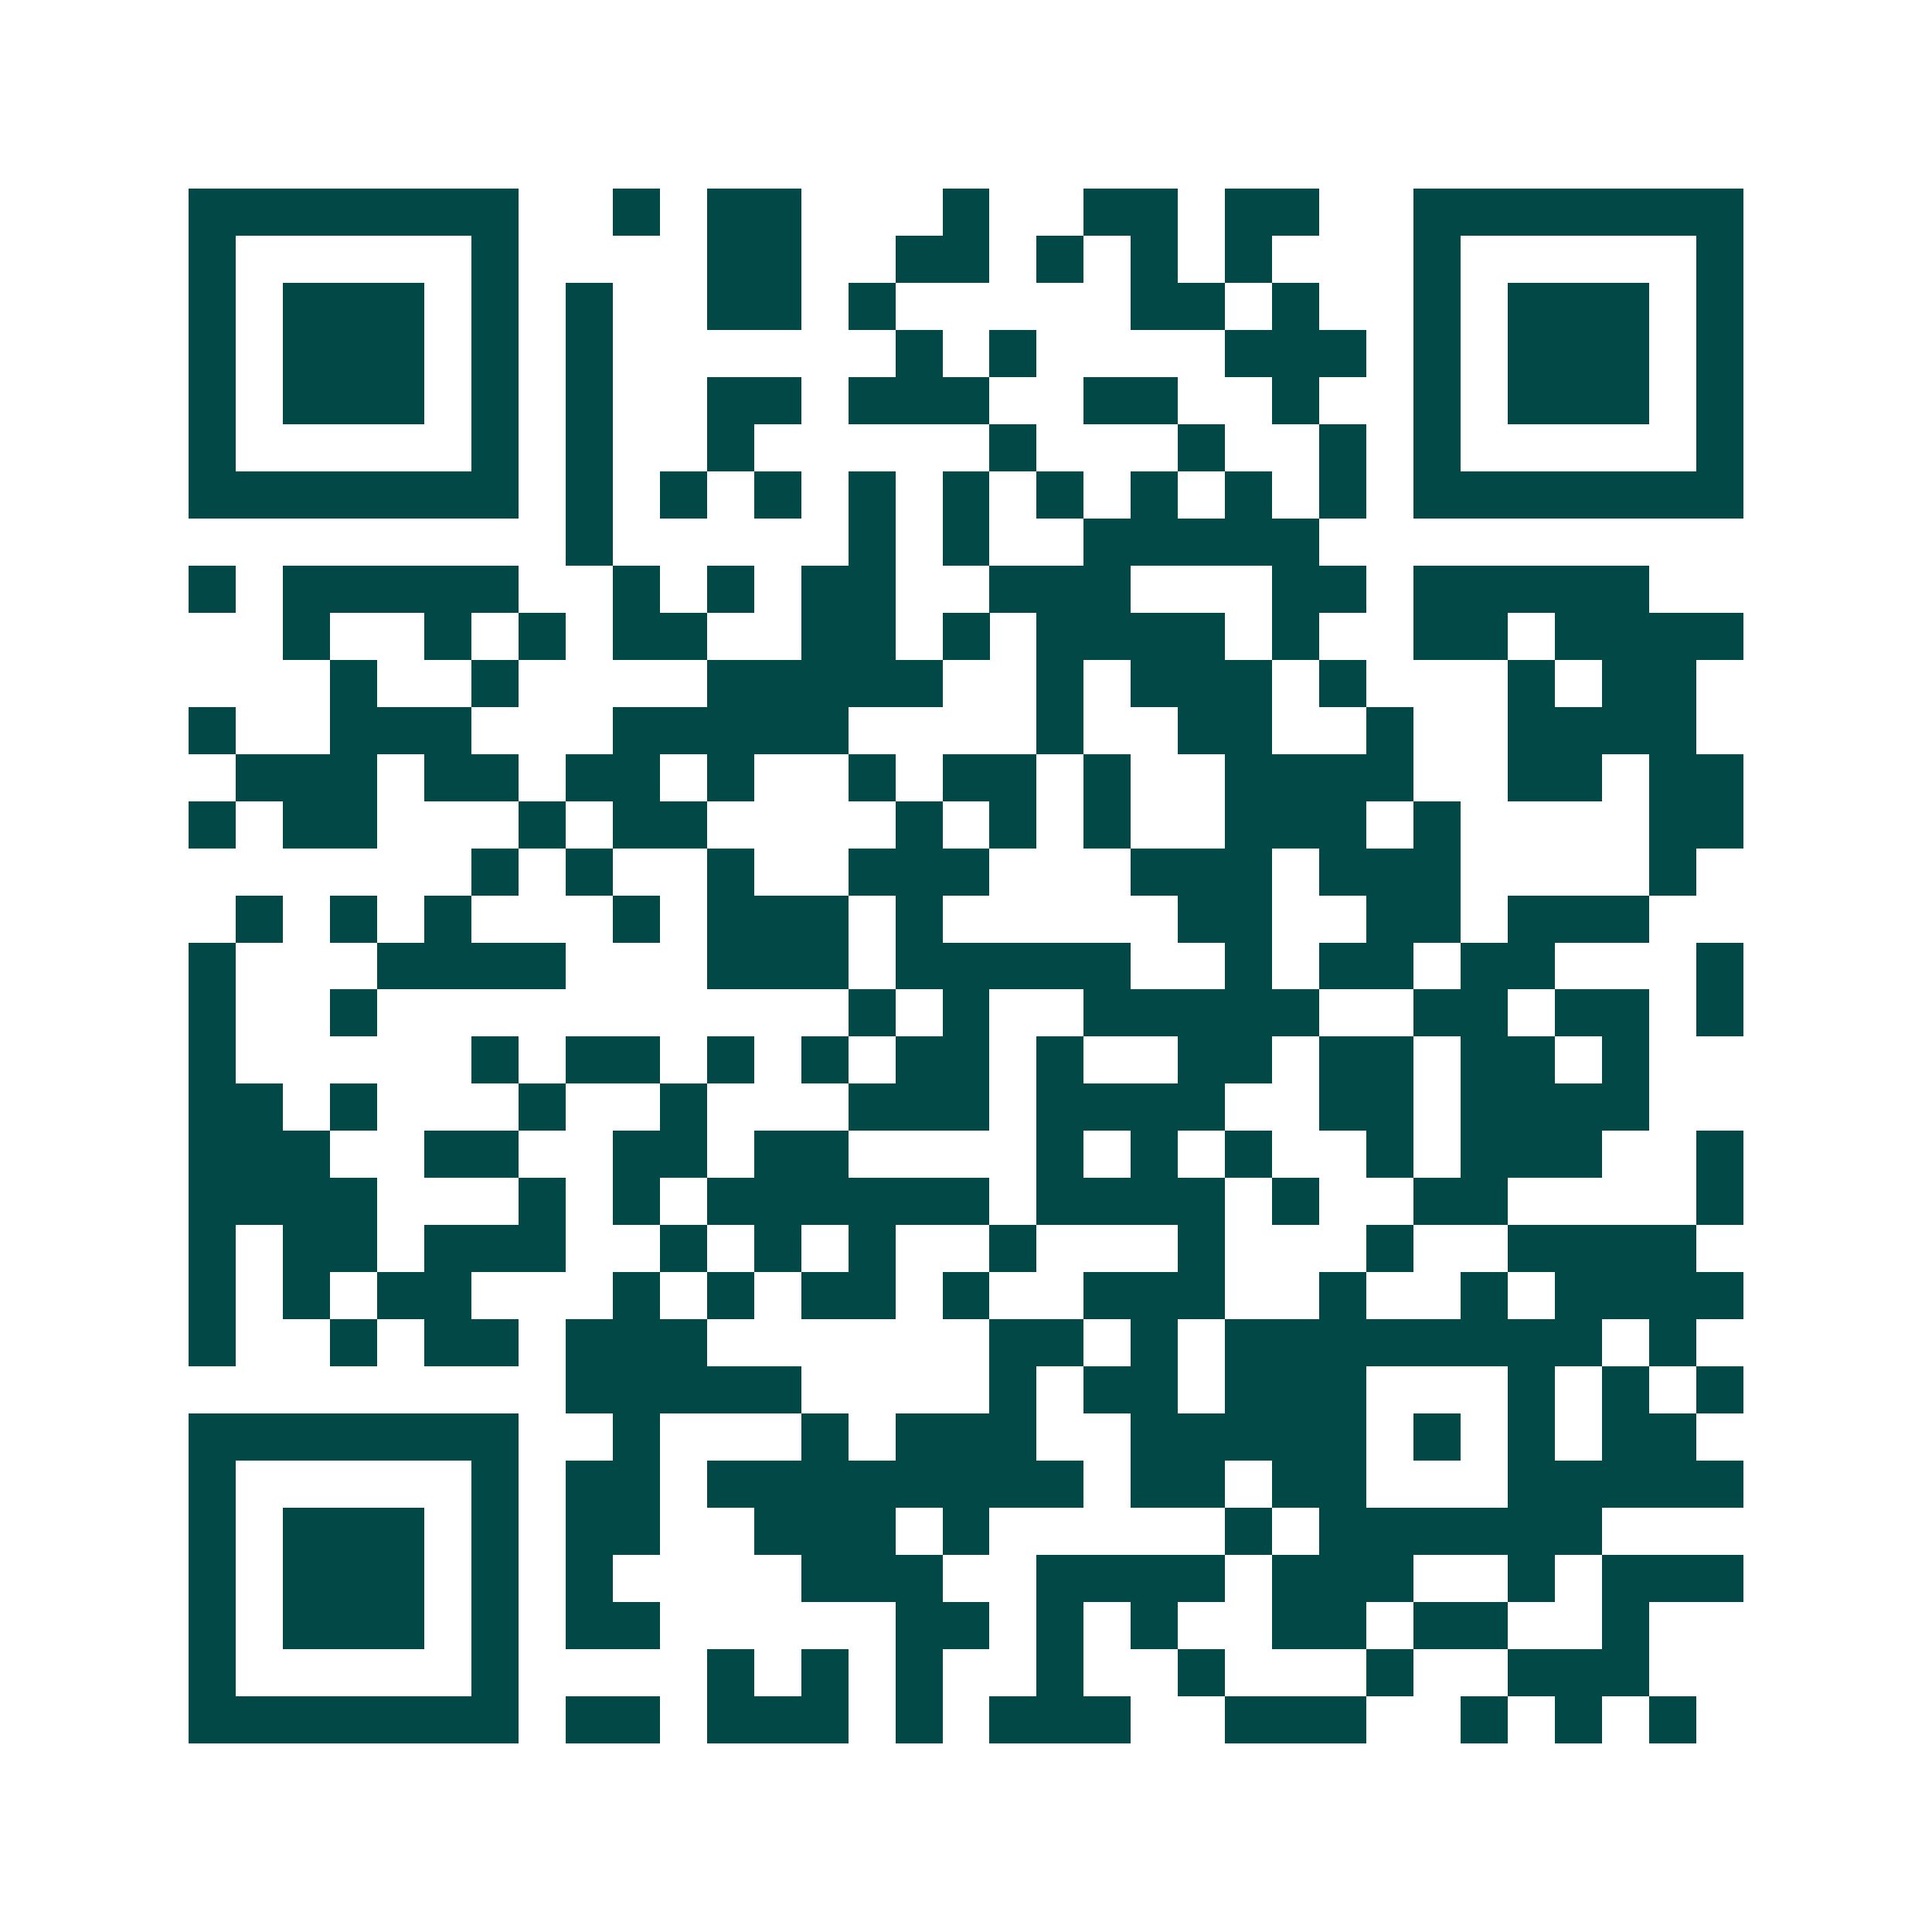 <svg xmlns="http://www.w3.org/2000/svg" width="200" height="200" viewBox="0 0 41 41" shape-rendering="crispEdges"><path fill="#ffffff" d="M0 0h41v41H0z"/><path stroke="#014847" d="M4 4.5h7m2 0h1m1 0h2m3 0h1m2 0h2m1 0h2m2 0h7M4 5.5h1m5 0h1m4 0h2m2 0h2m1 0h1m1 0h1m1 0h1m3 0h1m5 0h1M4 6.5h1m1 0h3m1 0h1m1 0h1m2 0h2m1 0h1m5 0h2m1 0h1m2 0h1m1 0h3m1 0h1M4 7.5h1m1 0h3m1 0h1m1 0h1m6 0h1m1 0h1m4 0h3m1 0h1m1 0h3m1 0h1M4 8.5h1m1 0h3m1 0h1m1 0h1m2 0h2m1 0h3m2 0h2m2 0h1m2 0h1m1 0h3m1 0h1M4 9.5h1m5 0h1m1 0h1m2 0h1m5 0h1m3 0h1m2 0h1m1 0h1m5 0h1M4 10.5h7m1 0h1m1 0h1m1 0h1m1 0h1m1 0h1m1 0h1m1 0h1m1 0h1m1 0h1m1 0h7M12 11.5h1m5 0h1m1 0h1m2 0h5M4 12.5h1m1 0h5m2 0h1m1 0h1m1 0h2m2 0h3m3 0h2m1 0h5M6 13.5h1m2 0h1m1 0h1m1 0h2m2 0h2m1 0h1m1 0h4m1 0h1m2 0h2m1 0h4M7 14.5h1m2 0h1m4 0h5m2 0h1m1 0h3m1 0h1m3 0h1m1 0h2M4 15.5h1m2 0h3m3 0h5m4 0h1m2 0h2m2 0h1m2 0h4M5 16.5h3m1 0h2m1 0h2m1 0h1m2 0h1m1 0h2m1 0h1m2 0h4m2 0h2m1 0h2M4 17.5h1m1 0h2m3 0h1m1 0h2m4 0h1m1 0h1m1 0h1m2 0h3m1 0h1m4 0h2M10 18.5h1m1 0h1m2 0h1m2 0h3m3 0h3m1 0h3m4 0h1M5 19.5h1m1 0h1m1 0h1m3 0h1m1 0h3m1 0h1m5 0h2m2 0h2m1 0h3M4 20.5h1m3 0h4m3 0h3m1 0h5m2 0h1m1 0h2m1 0h2m3 0h1M4 21.5h1m2 0h1m10 0h1m1 0h1m2 0h5m2 0h2m1 0h2m1 0h1M4 22.5h1m5 0h1m1 0h2m1 0h1m1 0h1m1 0h2m1 0h1m2 0h2m1 0h2m1 0h2m1 0h1M4 23.5h2m1 0h1m3 0h1m2 0h1m3 0h3m1 0h4m2 0h2m1 0h4M4 24.5h3m2 0h2m2 0h2m1 0h2m4 0h1m1 0h1m1 0h1m2 0h1m1 0h3m2 0h1M4 25.5h4m3 0h1m1 0h1m1 0h6m1 0h4m1 0h1m2 0h2m4 0h1M4 26.5h1m1 0h2m1 0h3m2 0h1m1 0h1m1 0h1m2 0h1m3 0h1m3 0h1m2 0h4M4 27.5h1m1 0h1m1 0h2m3 0h1m1 0h1m1 0h2m1 0h1m2 0h3m2 0h1m2 0h1m1 0h4M4 28.5h1m2 0h1m1 0h2m1 0h3m6 0h2m1 0h1m1 0h8m1 0h1M12 29.5h5m4 0h1m1 0h2m1 0h3m3 0h1m1 0h1m1 0h1M4 30.5h7m2 0h1m3 0h1m1 0h3m2 0h5m1 0h1m1 0h1m1 0h2M4 31.5h1m5 0h1m1 0h2m1 0h8m1 0h2m1 0h2m3 0h5M4 32.5h1m1 0h3m1 0h1m1 0h2m2 0h3m1 0h1m5 0h1m1 0h6M4 33.5h1m1 0h3m1 0h1m1 0h1m4 0h3m2 0h4m1 0h3m2 0h1m1 0h3M4 34.5h1m1 0h3m1 0h1m1 0h2m5 0h2m1 0h1m1 0h1m2 0h2m1 0h2m2 0h1M4 35.5h1m5 0h1m4 0h1m1 0h1m1 0h1m2 0h1m2 0h1m3 0h1m2 0h3M4 36.5h7m1 0h2m1 0h3m1 0h1m1 0h3m2 0h3m2 0h1m1 0h1m1 0h1"/></svg>
